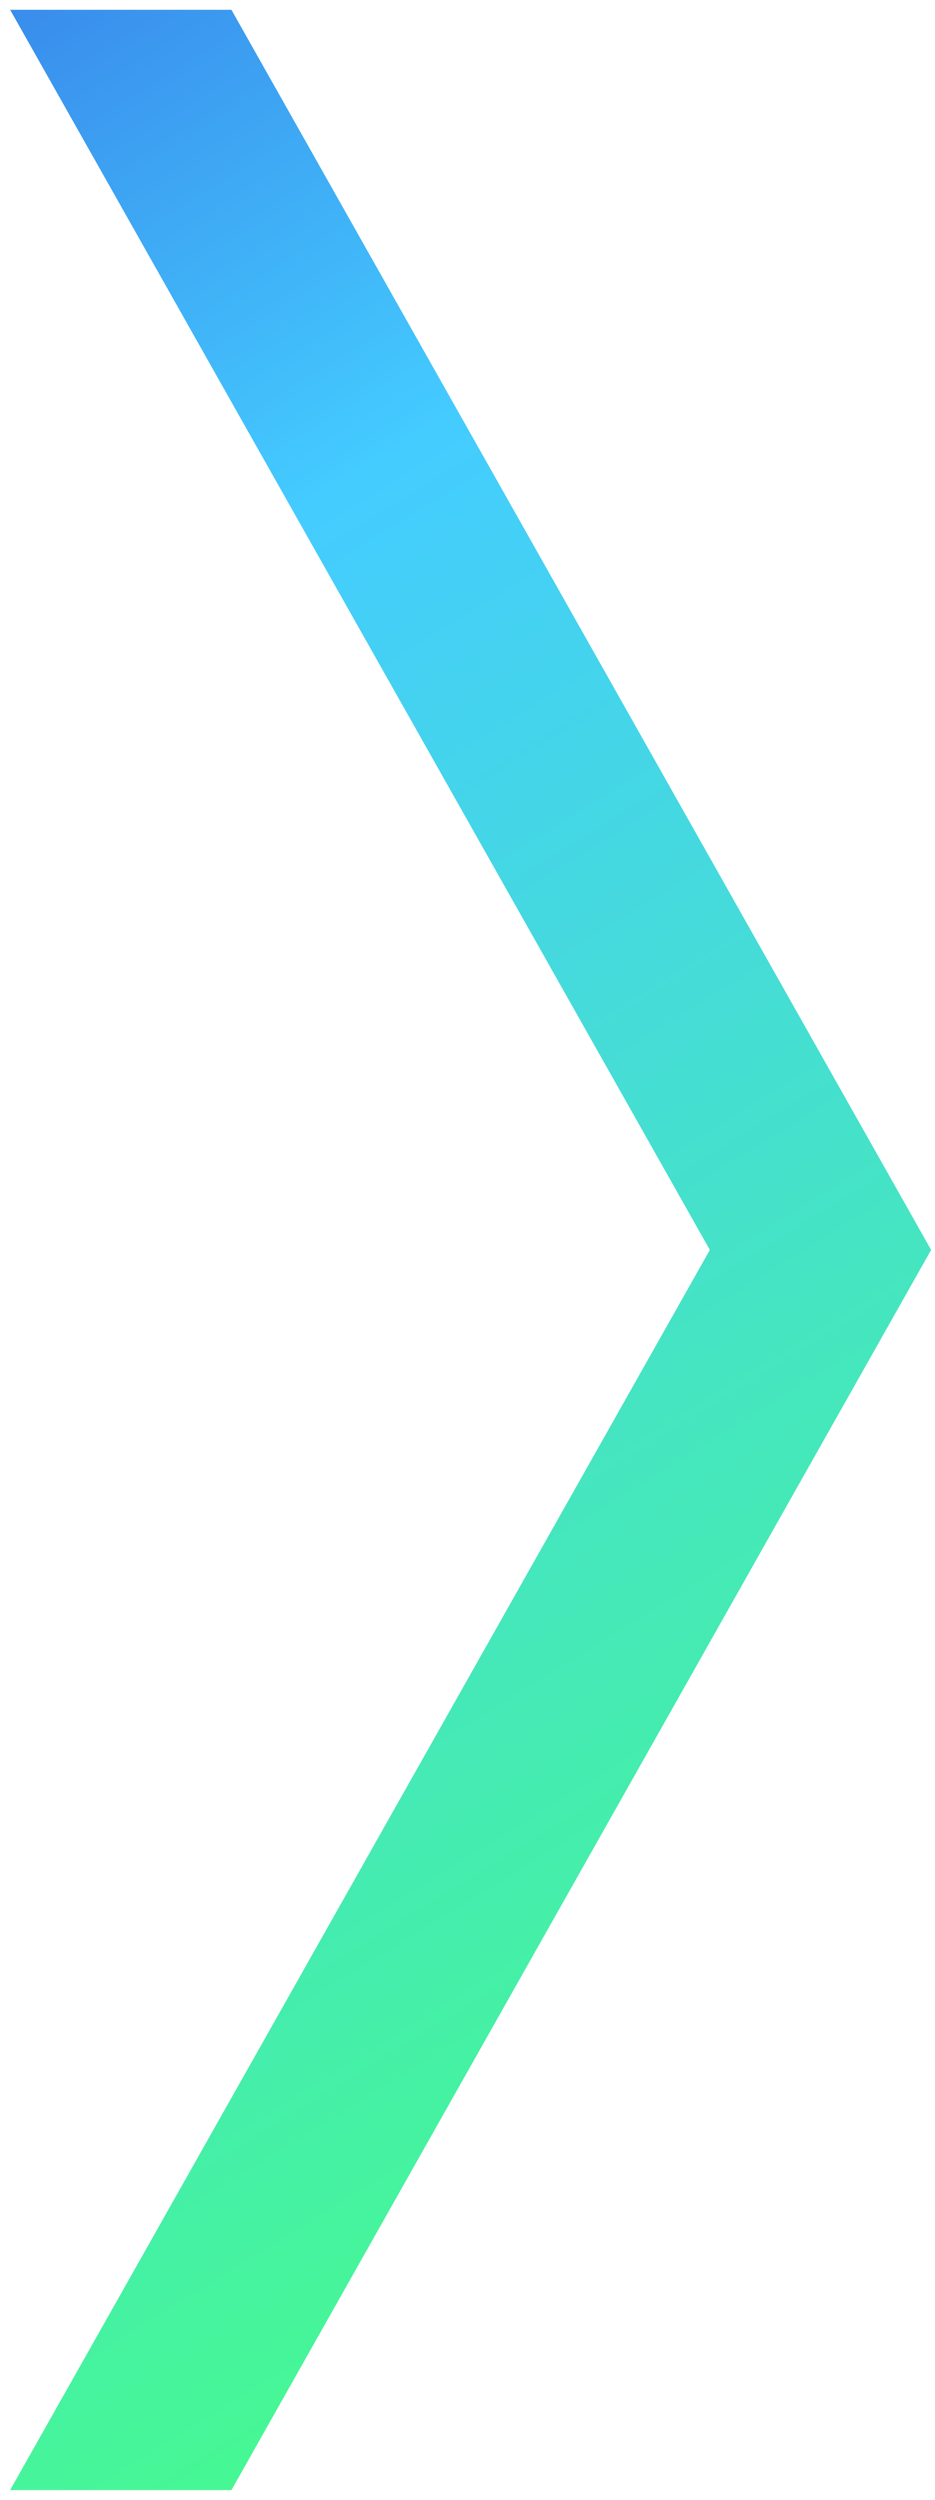 <svg width="52" height="139" viewBox="0 0 52 139" fill="none" xmlns="http://www.w3.org/2000/svg">
<path d="M0.564 0.545H12.871L51.784 69.499L12.871 138.454H0.564L39.478 69.499L0.564 0.545Z" fill="url(#paint0_linear_22294_2438)"/>
<defs>
<linearGradient id="paint0_linear_22294_2438" x1="-52.309" y1="-19.529" x2="44.553" y2="137.521" gradientUnits="userSpaceOnUse">
<stop offset="0.07" stop-color="#2F4ED9"/>
<stop offset="0.419" stop-color="#44CCFF"/>
<stop offset="1" stop-color="#46FF81"/>
</linearGradient>
</defs>
</svg>
